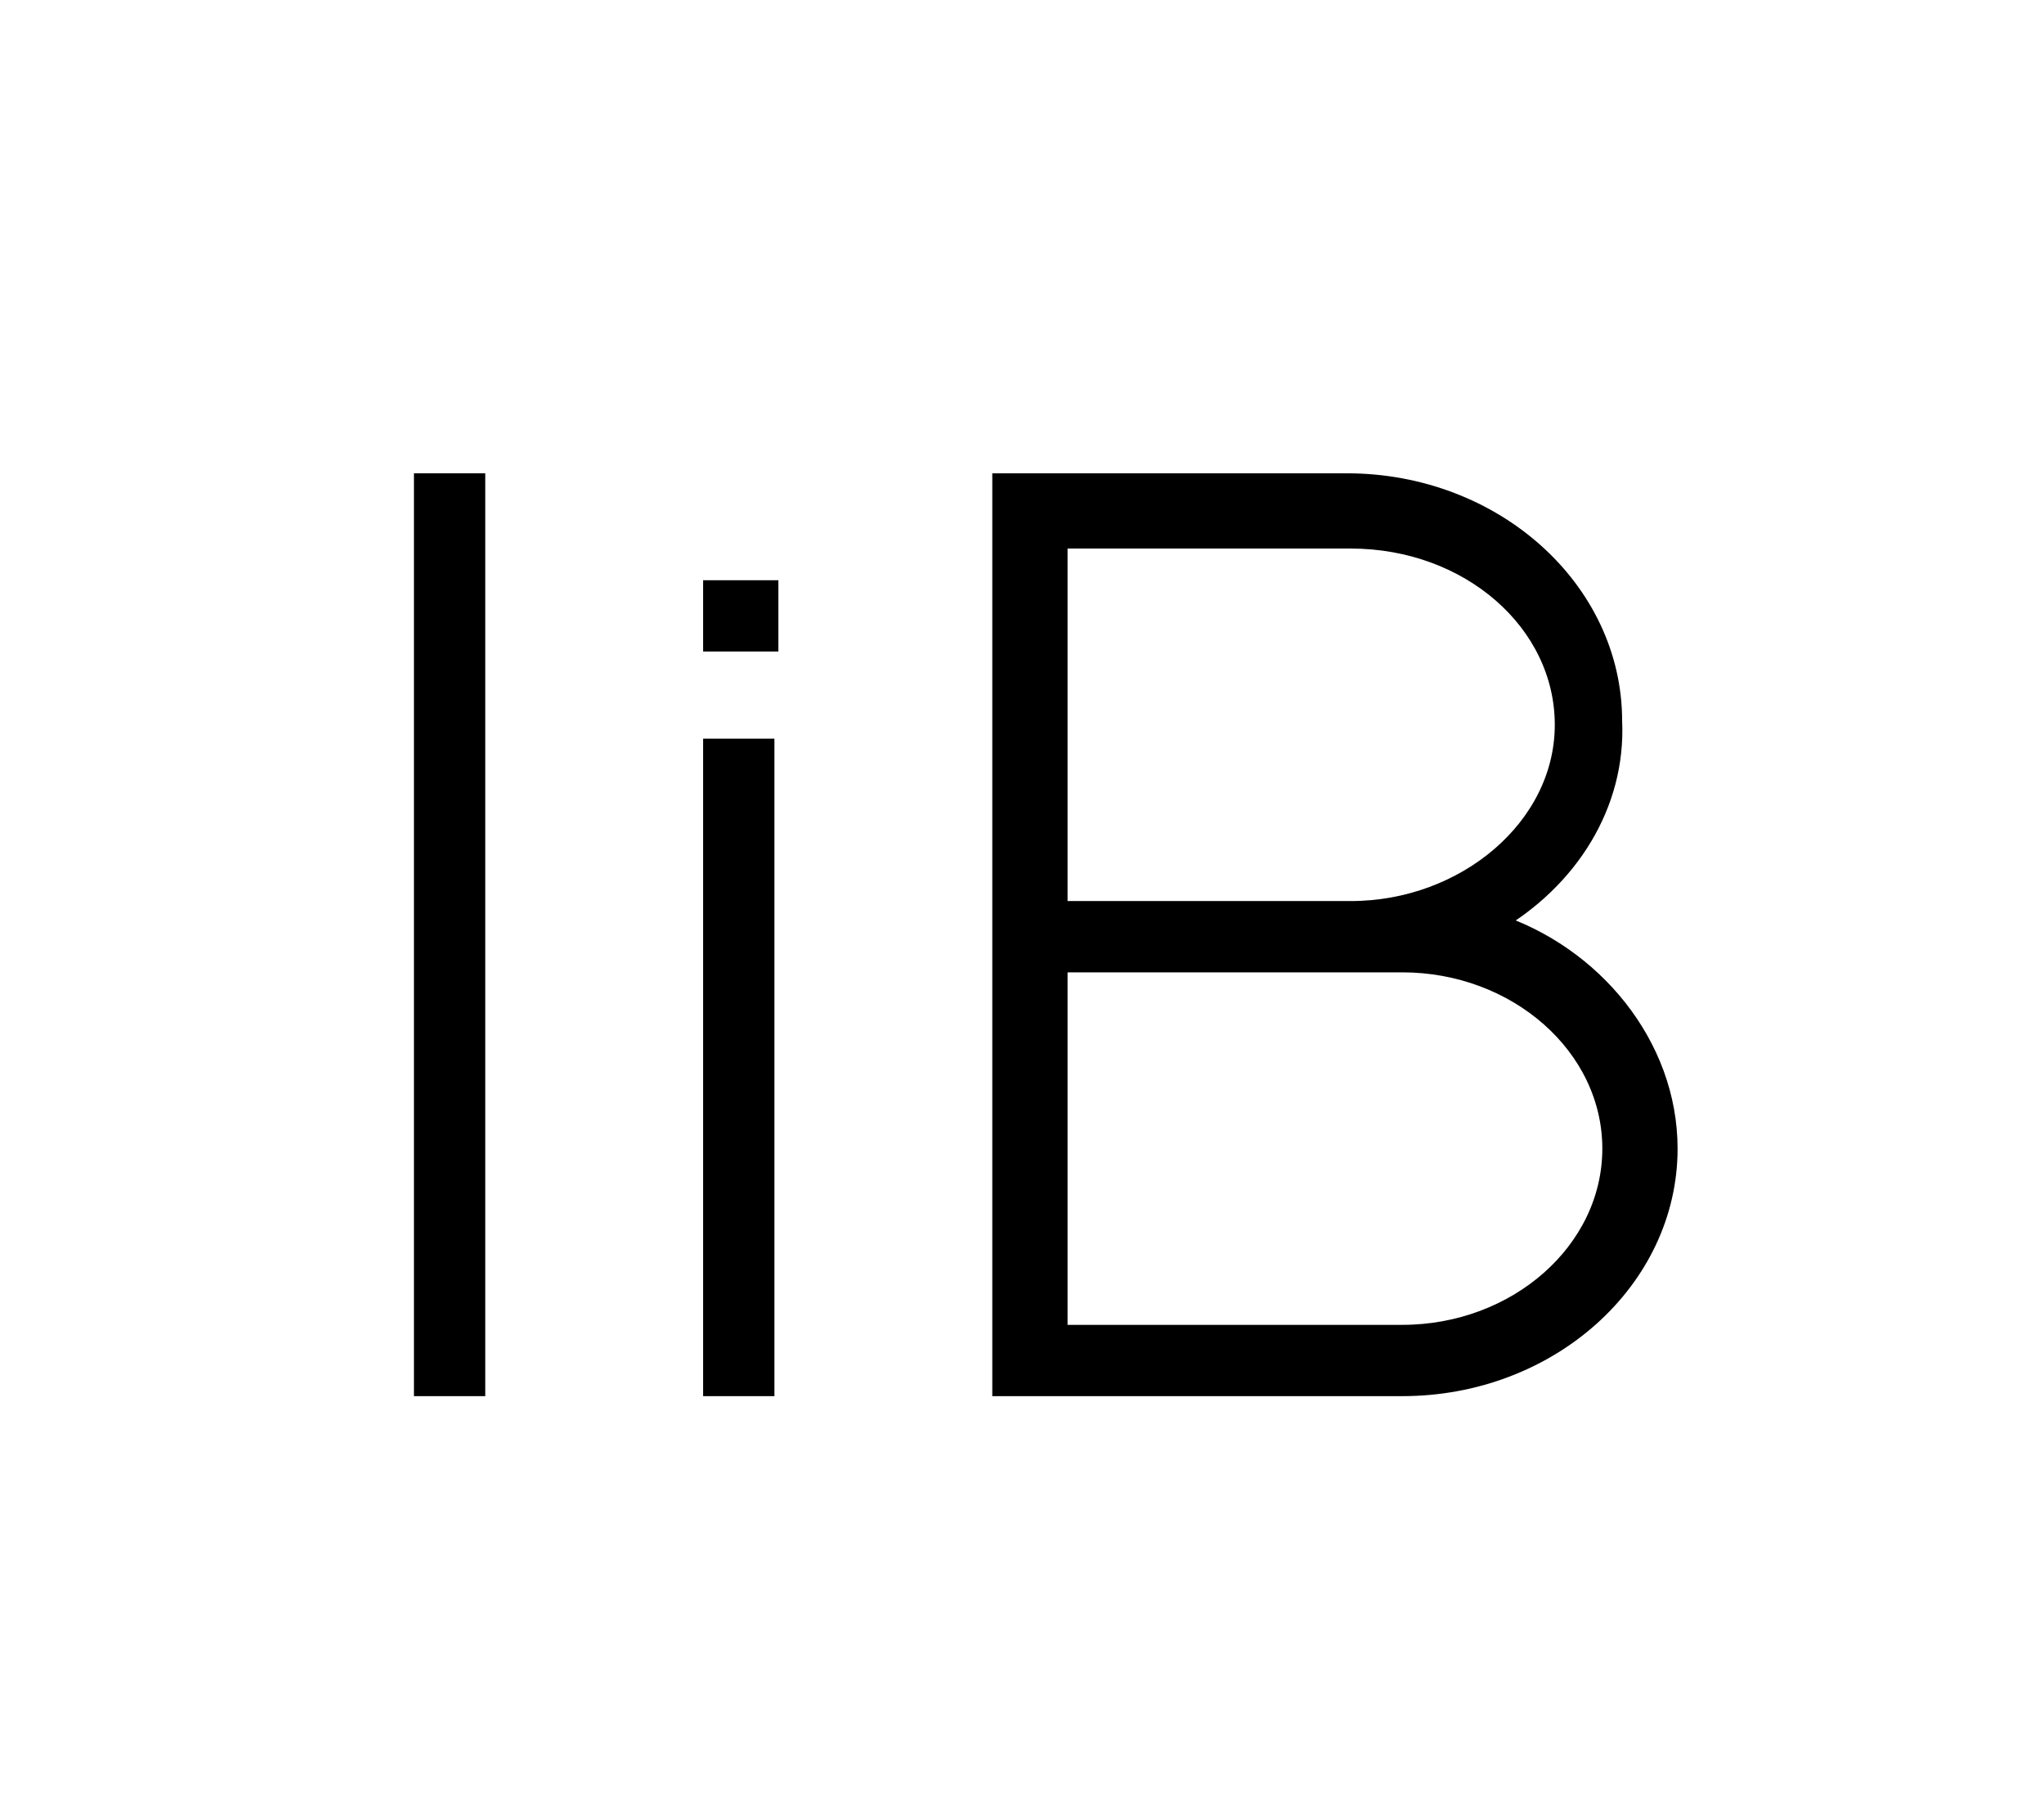 <?xml version="1.0" encoding="UTF-8"?>
<svg data-bbox="10.7 12.2 31.4 22.8" viewBox="0 0 51.6 45.8" xmlns="http://www.w3.org/2000/svg" data-type="ugc">
    <g>
        <path d="M10.7 12.9v-.7H12V35h-1.3V12.9z" stroke="#000000" stroke-width=".5" stroke-miterlimit="10"/>
        <path d="M18.7 16.2H18v-1.3h1.4v1.3h-.7zm-.7 3.4v-.7h1.3V35H18V19.6z" stroke="#000000" stroke-width=".5" stroke-miterlimit="10"/>
        <path d="M37.7 23.3c2.5.8 4.4 3.1 4.4 5.7 0 3.3-3 6-6.7 6H25.3V12.2H34c3.7 0 6.7 2.7 6.7 6 .1 2.1-1.1 4-3 5.1zm-11-.3h7.4c2.9 0 5.4-2.1 5.4-4.7s-2.4-4.7-5.4-4.7h-7.4V23zm0 1.3v9.4h8.7c2.9 0 5.3-2.1 5.3-4.7s-2.4-4.7-5.3-4.7h-8.7z" stroke="#000000" stroke-width=".5" stroke-miterlimit="10"/>
    </g>
</svg>
